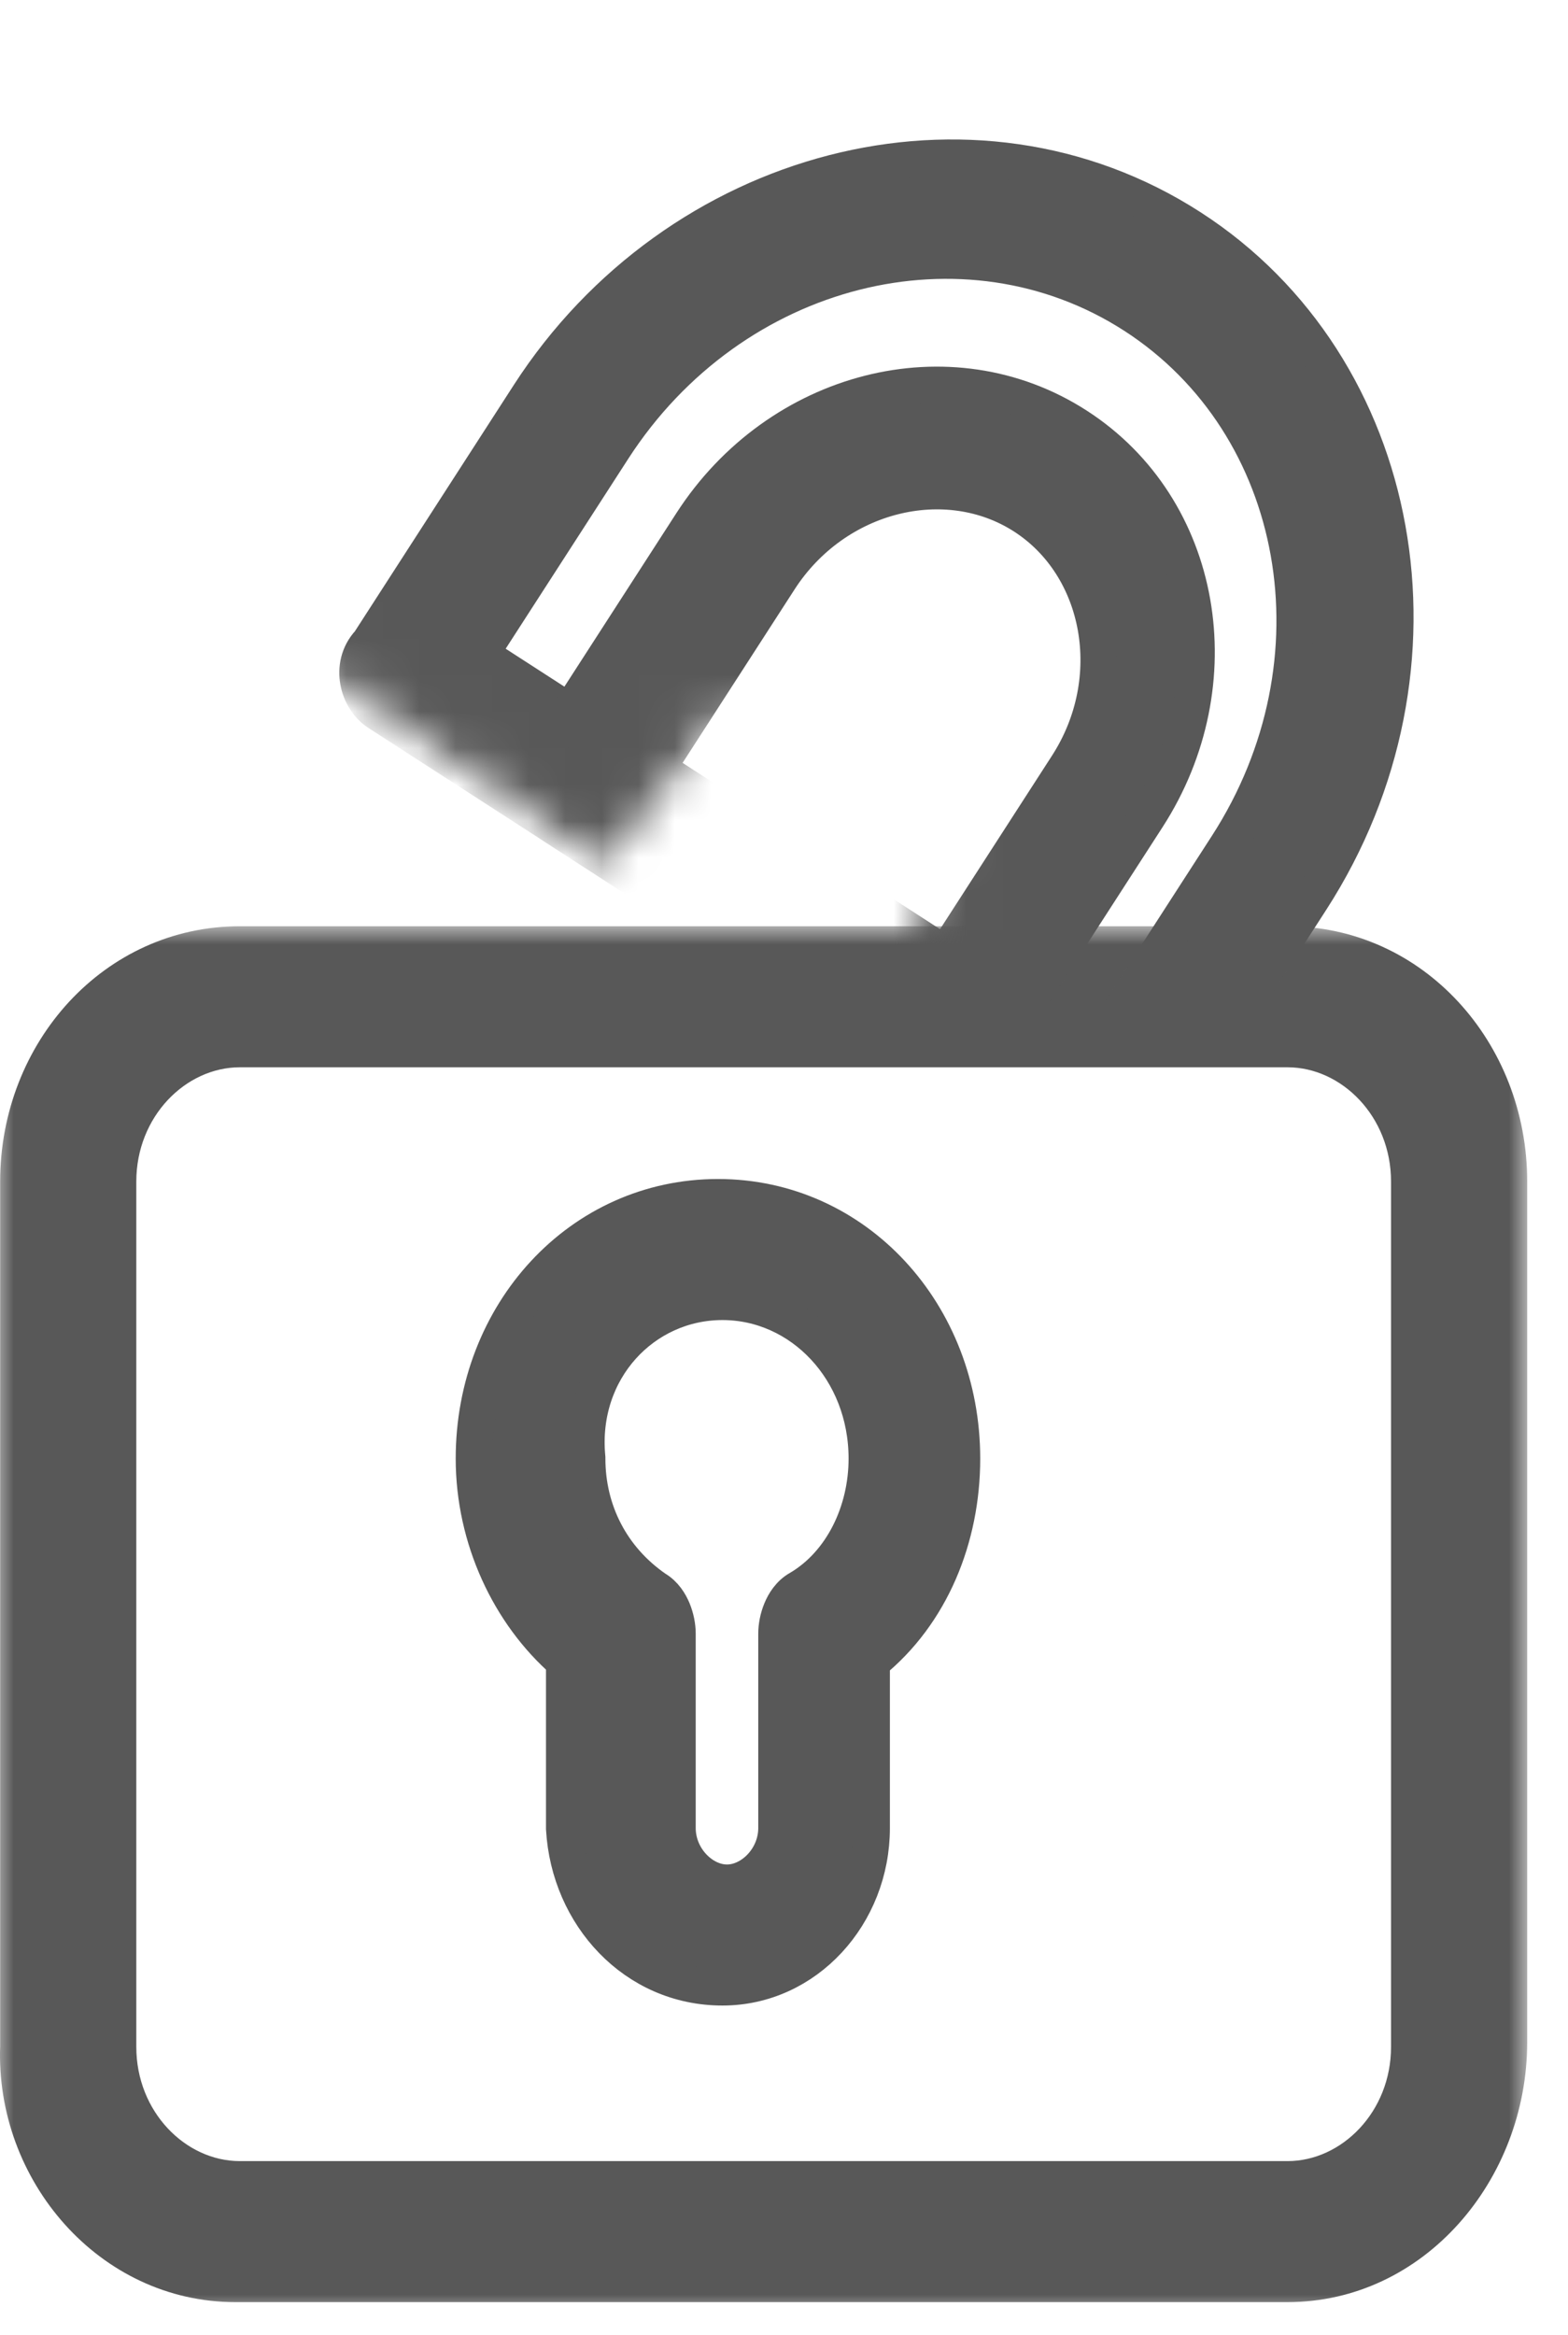 <svg width="43" height="64" viewBox="0 0 43 64" fill="none" xmlns="http://www.w3.org/2000/svg">
<mask id="path-1-outside-1_11_322" maskUnits="userSpaceOnUse" x="-0.119" y="25.388" width="42" height="38" fill="black">
<rect fill="white" x="-0.119" y="25.388" width="42" height="38"/>
<path d="M6.453 62.1H35.308C38.404 62.1 40.881 59.302 40.881 55.971V32.385C40.881 29.053 38.404 26.388 35.308 26.388H6.577C3.481 26.388 1.004 29.053 1.004 32.385L1.004 53.439C1.004 53.972 1.376 54.372 1.871 34.25C2.367 34.25 2.738 53.972 2.738 53.439L2.738 32.385C2.738 30.119 4.472 28.254 6.577 28.254H35.308C37.413 28.254 39.147 30.119 39.147 32.385V56.104C39.147 58.369 37.413 60.235 35.308 60.235H6.577C4.472 60.235 2.738 58.369 2.738 56.104L2.738 53.439C2.738 52.906 2.367 52.506 1.871 52.506C1.376 52.506 1.004 52.906 1.004 53.439L1.004 56.104C0.881 59.302 3.357 62.1 6.453 62.1Z"/>
</mask>
<path d="M6.453 62.1H35.308C38.404 62.1 40.881 59.302 40.881 55.971V32.385C40.881 29.053 38.404 26.388 35.308 26.388H6.577C3.481 26.388 1.004 29.053 1.004 32.385L1.004 53.439C1.004 53.972 1.376 54.372 1.871 34.25C2.367 34.25 2.738 53.972 2.738 53.439L2.738 32.385C2.738 30.119 4.472 28.254 6.577 28.254H35.308C37.413 28.254 39.147 30.119 39.147 32.385V56.104C39.147 58.369 37.413 60.235 35.308 60.235H6.577C4.472 60.235 2.738 58.369 2.738 56.104L2.738 53.439C2.738 52.906 2.367 52.506 1.871 52.506C1.376 52.506 1.004 52.906 1.004 53.439L1.004 56.104C0.881 59.302 3.357 62.1 6.453 62.1Z" fill="#585858"/>
<path d="M1.004 32.385L2.004 32.385L2.004 32.385L1.004 32.385ZM1.004 53.439L0.004 53.439L0.004 53.439L1.004 53.439ZM1.871 34.25L0.872 34.226L0.896 33.25H1.871V34.25ZM2.738 53.439L1.738 53.439L1.738 53.439L2.738 53.439ZM2.738 32.385L3.738 32.385L3.738 32.385L2.738 32.385ZM2.738 56.104L3.738 56.104V56.104H2.738ZM1.004 56.104L2.004 56.104L2.004 56.123L2.004 56.143L1.004 56.104ZM6.453 61.1H35.308V63.1H6.453V61.1ZM35.308 61.1C37.757 61.1 39.881 58.85 39.881 55.971H41.881C41.881 59.755 39.051 63.1 35.308 63.1V61.1ZM39.881 55.971V32.385H41.881V55.971H39.881ZM39.881 32.385C39.881 29.535 37.784 27.388 35.308 27.388V25.388C39.024 25.388 41.881 28.572 41.881 32.385H39.881ZM35.308 27.388H6.577V25.388H35.308V27.388ZM6.577 27.388C4.101 27.388 2.004 29.535 2.004 32.385H0.004C0.004 28.572 2.861 25.388 6.577 25.388V27.388ZM2.004 32.385L2.004 53.439L0.004 53.439L0.004 32.385L2.004 32.385ZM2.004 53.439C2.004 53.447 2.005 53.444 2.003 53.429C2.003 53.422 2 53.4 1.994 53.368C1.99 53.35 1.972 53.261 1.919 53.152C1.893 53.099 1.83 52.981 1.706 52.866C1.569 52.739 1.317 52.583 0.973 52.603C0.652 52.622 0.441 52.784 0.345 52.876C0.247 52.969 0.193 53.06 0.169 53.103C0.094 53.237 0.079 53.348 0.092 53.289C0.117 53.169 0.176 52.714 0.254 51.524C0.408 49.198 0.624 44.285 0.872 34.226L2.871 34.275C2.623 44.337 2.406 49.285 2.25 51.656C2.174 52.815 2.109 53.417 2.049 53.702C2.04 53.744 2.006 53.914 1.915 54.078C1.887 54.128 1.829 54.224 1.727 54.321C1.628 54.417 1.413 54.581 1.089 54.6C0.741 54.62 0.486 54.462 0.346 54.333C0.219 54.215 0.153 54.092 0.124 54.034C0.03 53.843 0.016 53.653 0.014 53.636C0.007 53.566 0.004 53.498 0.004 53.439H2.004ZM1.871 33.25C2.324 33.25 2.587 33.532 2.671 33.635C2.768 33.755 2.82 33.872 2.843 33.929C2.894 34.053 2.923 34.179 2.942 34.269C2.982 34.462 3.016 34.714 3.045 34.99C3.105 35.554 3.162 36.343 3.214 37.267C3.319 39.12 3.413 41.579 3.49 44.013C3.568 46.448 3.63 48.867 3.672 50.642C3.693 51.529 3.71 52.257 3.721 52.745C3.727 52.989 3.731 53.173 3.734 53.287C3.735 53.345 3.736 53.381 3.737 53.398C3.738 53.445 3.737 53.382 3.73 53.322C3.724 53.284 3.648 53.035 3.535 52.846C2.593 52.46 1.768 53.206 1.747 53.315C1.744 53.343 1.74 53.385 1.739 53.398C1.739 53.405 1.739 53.417 1.738 53.421C1.738 53.434 1.738 53.443 1.738 53.439H3.738C3.738 53.443 3.738 53.458 3.738 53.474C3.738 53.48 3.737 53.492 3.737 53.5C3.736 53.513 3.732 53.556 3.729 53.584C3.708 53.694 2.883 54.439 1.941 54.053C1.828 53.864 1.752 53.615 1.746 53.576C1.744 53.56 1.742 53.535 1.741 53.526C1.74 53.52 1.74 53.511 1.74 53.507C1.739 53.498 1.739 53.491 1.739 53.487C1.738 53.479 1.738 53.471 1.738 53.464C1.737 53.437 1.736 53.393 1.734 53.336C1.731 53.22 1.727 53.034 1.722 52.79C1.71 52.302 1.694 51.576 1.673 50.69C1.63 48.917 1.568 46.505 1.491 44.076C1.414 41.646 1.321 39.208 1.217 37.38C1.165 36.464 1.111 35.716 1.056 35.203C1.029 34.942 1.003 34.77 0.984 34.675C0.972 34.62 0.972 34.636 0.992 34.685C1 34.705 1.036 34.793 1.117 34.894C1.186 34.979 1.434 35.25 1.871 35.25V33.25ZM1.738 53.439L1.738 32.385L3.738 32.385L3.738 53.439L1.738 53.439ZM1.738 32.385C1.738 29.637 3.852 27.254 6.577 27.254V29.254C5.092 29.254 3.738 30.602 3.738 32.385H1.738ZM6.577 27.254H35.308V29.254H6.577V27.254ZM35.308 27.254C38.033 27.254 40.147 29.637 40.147 32.385H38.147C38.147 30.602 36.793 29.254 35.308 29.254V27.254ZM40.147 32.385V56.104H38.147V32.385H40.147ZM40.147 56.104C40.147 58.851 38.033 61.235 35.308 61.235V59.235C36.793 59.235 38.147 57.887 38.147 56.104H40.147ZM35.308 61.235H6.577V59.235H35.308V61.235ZM6.577 61.235C3.852 61.235 1.738 58.851 1.738 56.104H3.738C3.738 57.887 5.092 59.235 6.577 59.235V61.235ZM1.738 56.104L1.738 53.439L3.738 53.439L3.738 56.104L1.738 56.104ZM1.738 53.439C1.738 53.407 1.729 53.422 1.758 53.453C1.772 53.468 1.791 53.483 1.814 53.493C1.838 53.503 1.859 53.506 1.871 53.506V51.506C2.987 51.506 3.738 52.424 3.738 53.439H1.738ZM1.871 53.506C1.884 53.506 1.904 53.503 1.928 53.493C1.952 53.483 1.971 53.468 1.985 53.453C2.014 53.422 2.004 53.407 2.004 53.439H0.004C0.004 52.424 0.756 51.506 1.871 51.506V53.506ZM2.004 53.439L2.004 56.104L0.004 56.104L0.004 53.439L2.004 53.439ZM2.004 56.143C1.899 58.837 3.987 61.1 6.453 61.1V63.1C2.728 63.1 -0.138 59.767 0.005 56.065L2.004 56.143Z" fill="#585858" mask="url(#path-1-outside-1_11_322)"/>
<mask id="mask0_11_322" style="mask-type:alpha" maskUnits="userSpaceOnUse" x="6" y="-1" width="38" height="28">
<path d="M16.5 23L19.5 19L27 19.5L25.5 26.5H37L41.5 20.5L42.5 9.5L37 1L25.5 0L14 4L7 16.5L16.5 23Z" fill="#C4C4C4" stroke="black"/>
</mask>
<g mask="url(#mask0_11_322)">
<path d="M29.616 31.956L10.369 19.529C10.078 19.341 9.884 19.008 9.825 18.67C9.764 18.33 9.831 17.928 10.13 17.609L14.511 10.822C18.543 4.577 26.673 2.376 32.658 6.241C38.534 10.034 40.059 18.302 35.951 24.665L31.542 31.494C31.122 32.144 30.293 32.393 29.616 31.956ZM13.176 17.93L30.022 28.807L33.654 23.182C36.921 18.123 35.733 11.637 31.104 8.648C26.474 5.659 20.074 7.246 16.808 12.305L13.176 17.93Z" fill="#585858" stroke="#585858"/>
<path d="M25.416 29.243L15.221 22.66C14.544 22.223 14.43 21.365 14.85 20.715L18.97 14.334C21.341 10.661 26.049 9.427 29.535 11.677C33.02 13.928 33.833 18.727 31.462 22.399L27.342 28.78C26.922 29.431 26.093 29.68 25.416 29.243ZM21.37 15.884L18.027 21.061L21.977 23.611L25.927 26.161L29.269 20.984C30.801 18.611 30.217 15.529 28.084 14.152C25.952 12.775 22.902 13.511 21.37 15.884Z" fill="#585858" stroke="#585858"/>
</g>
<path d="M15.474 50.135L15.473 50.121V50.106V45.542C13.972 44.234 12.997 42.17 12.997 39.979C12.997 36.007 15.911 32.816 19.689 32.816C23.466 32.816 26.381 36.007 26.381 39.979C26.381 42.152 25.531 44.232 23.904 45.553V50.106C23.904 52.479 22.104 54.471 19.812 54.471C17.404 54.471 15.611 52.492 15.474 50.135ZM16.1 39.933L16.102 39.956V39.979C16.102 41.41 16.76 42.714 17.973 43.552C18.224 43.699 18.369 43.943 18.448 44.135C18.534 44.344 18.579 44.576 18.579 44.776V50.106C18.579 50.931 19.256 51.605 19.936 51.605C20.617 51.605 21.294 50.931 21.294 50.106V44.776C21.294 44.576 21.338 44.344 21.425 44.135C21.506 43.939 21.656 43.687 21.919 43.542C23.093 42.849 23.771 41.438 23.771 39.979C23.771 37.555 21.979 35.682 19.812 35.682C17.64 35.682 15.879 37.551 16.1 39.933Z" fill="#585858" stroke="#585858"/>
</svg>

